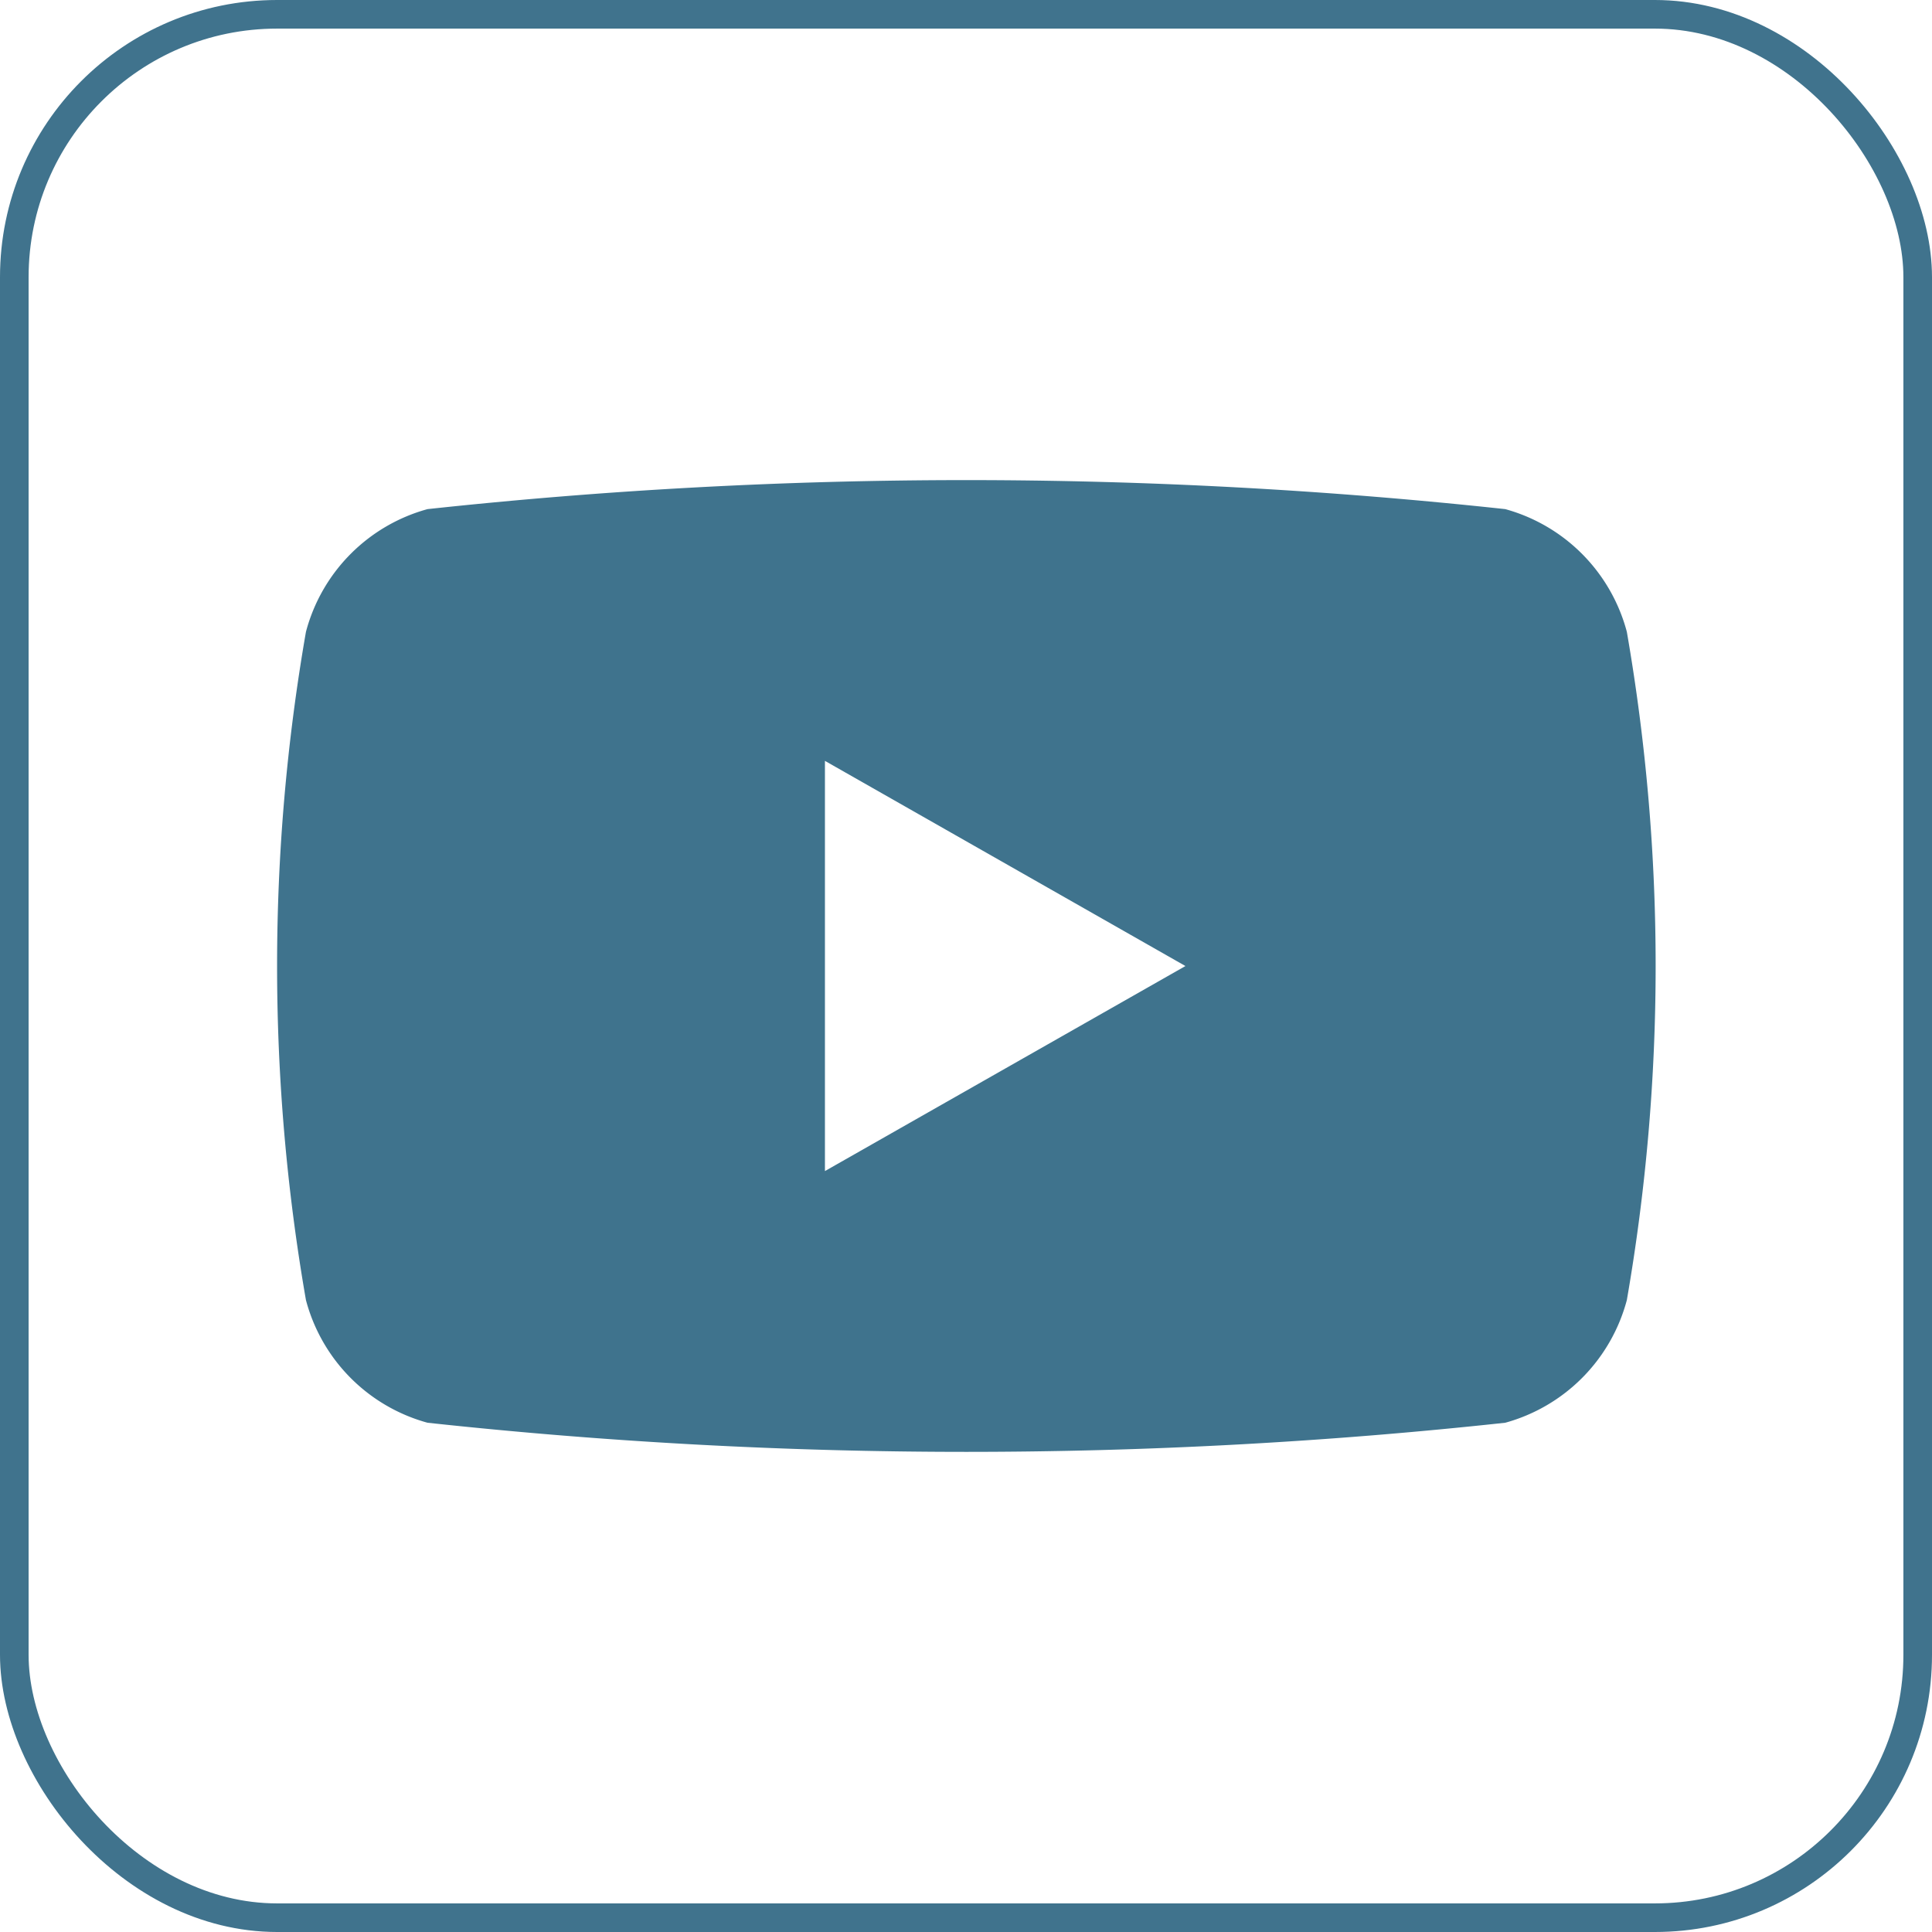 <svg xmlns="http://www.w3.org/2000/svg" viewBox="0 0 270.15 270.15"><defs><style>.cls-1{fill:#3f738d;}.cls-2{fill:none;stroke:#40738d;stroke-miterlimit:10;stroke-width:4px;}</style></defs><g id="Layer_2" data-name="Layer 2"><g id="Layer_1-2" data-name="Layer 1"><path id="Path_1112" data-name="Path 1112" class="cls-1" d="M227.48,88.35a24.25,24.25,0,0,0-17-17.16,701.67,701.67,0,0,0-150.7,0,24.21,24.21,0,0,0-17,17.16,272.5,272.5,0,0,0,0,93.44,24.2,24.2,0,0,0,17,17.15,699.1,699.1,0,0,0,150.7,0,24.25,24.25,0,0,0,17-17.15A273,273,0,0,0,227.48,88.35Zm-112.13,75.4V106.39l50.41,28.69Z"/><rect class="cls-2" x="2" y="2" width="266.15" height="266.15" rx="36.75"/></g></g></svg>